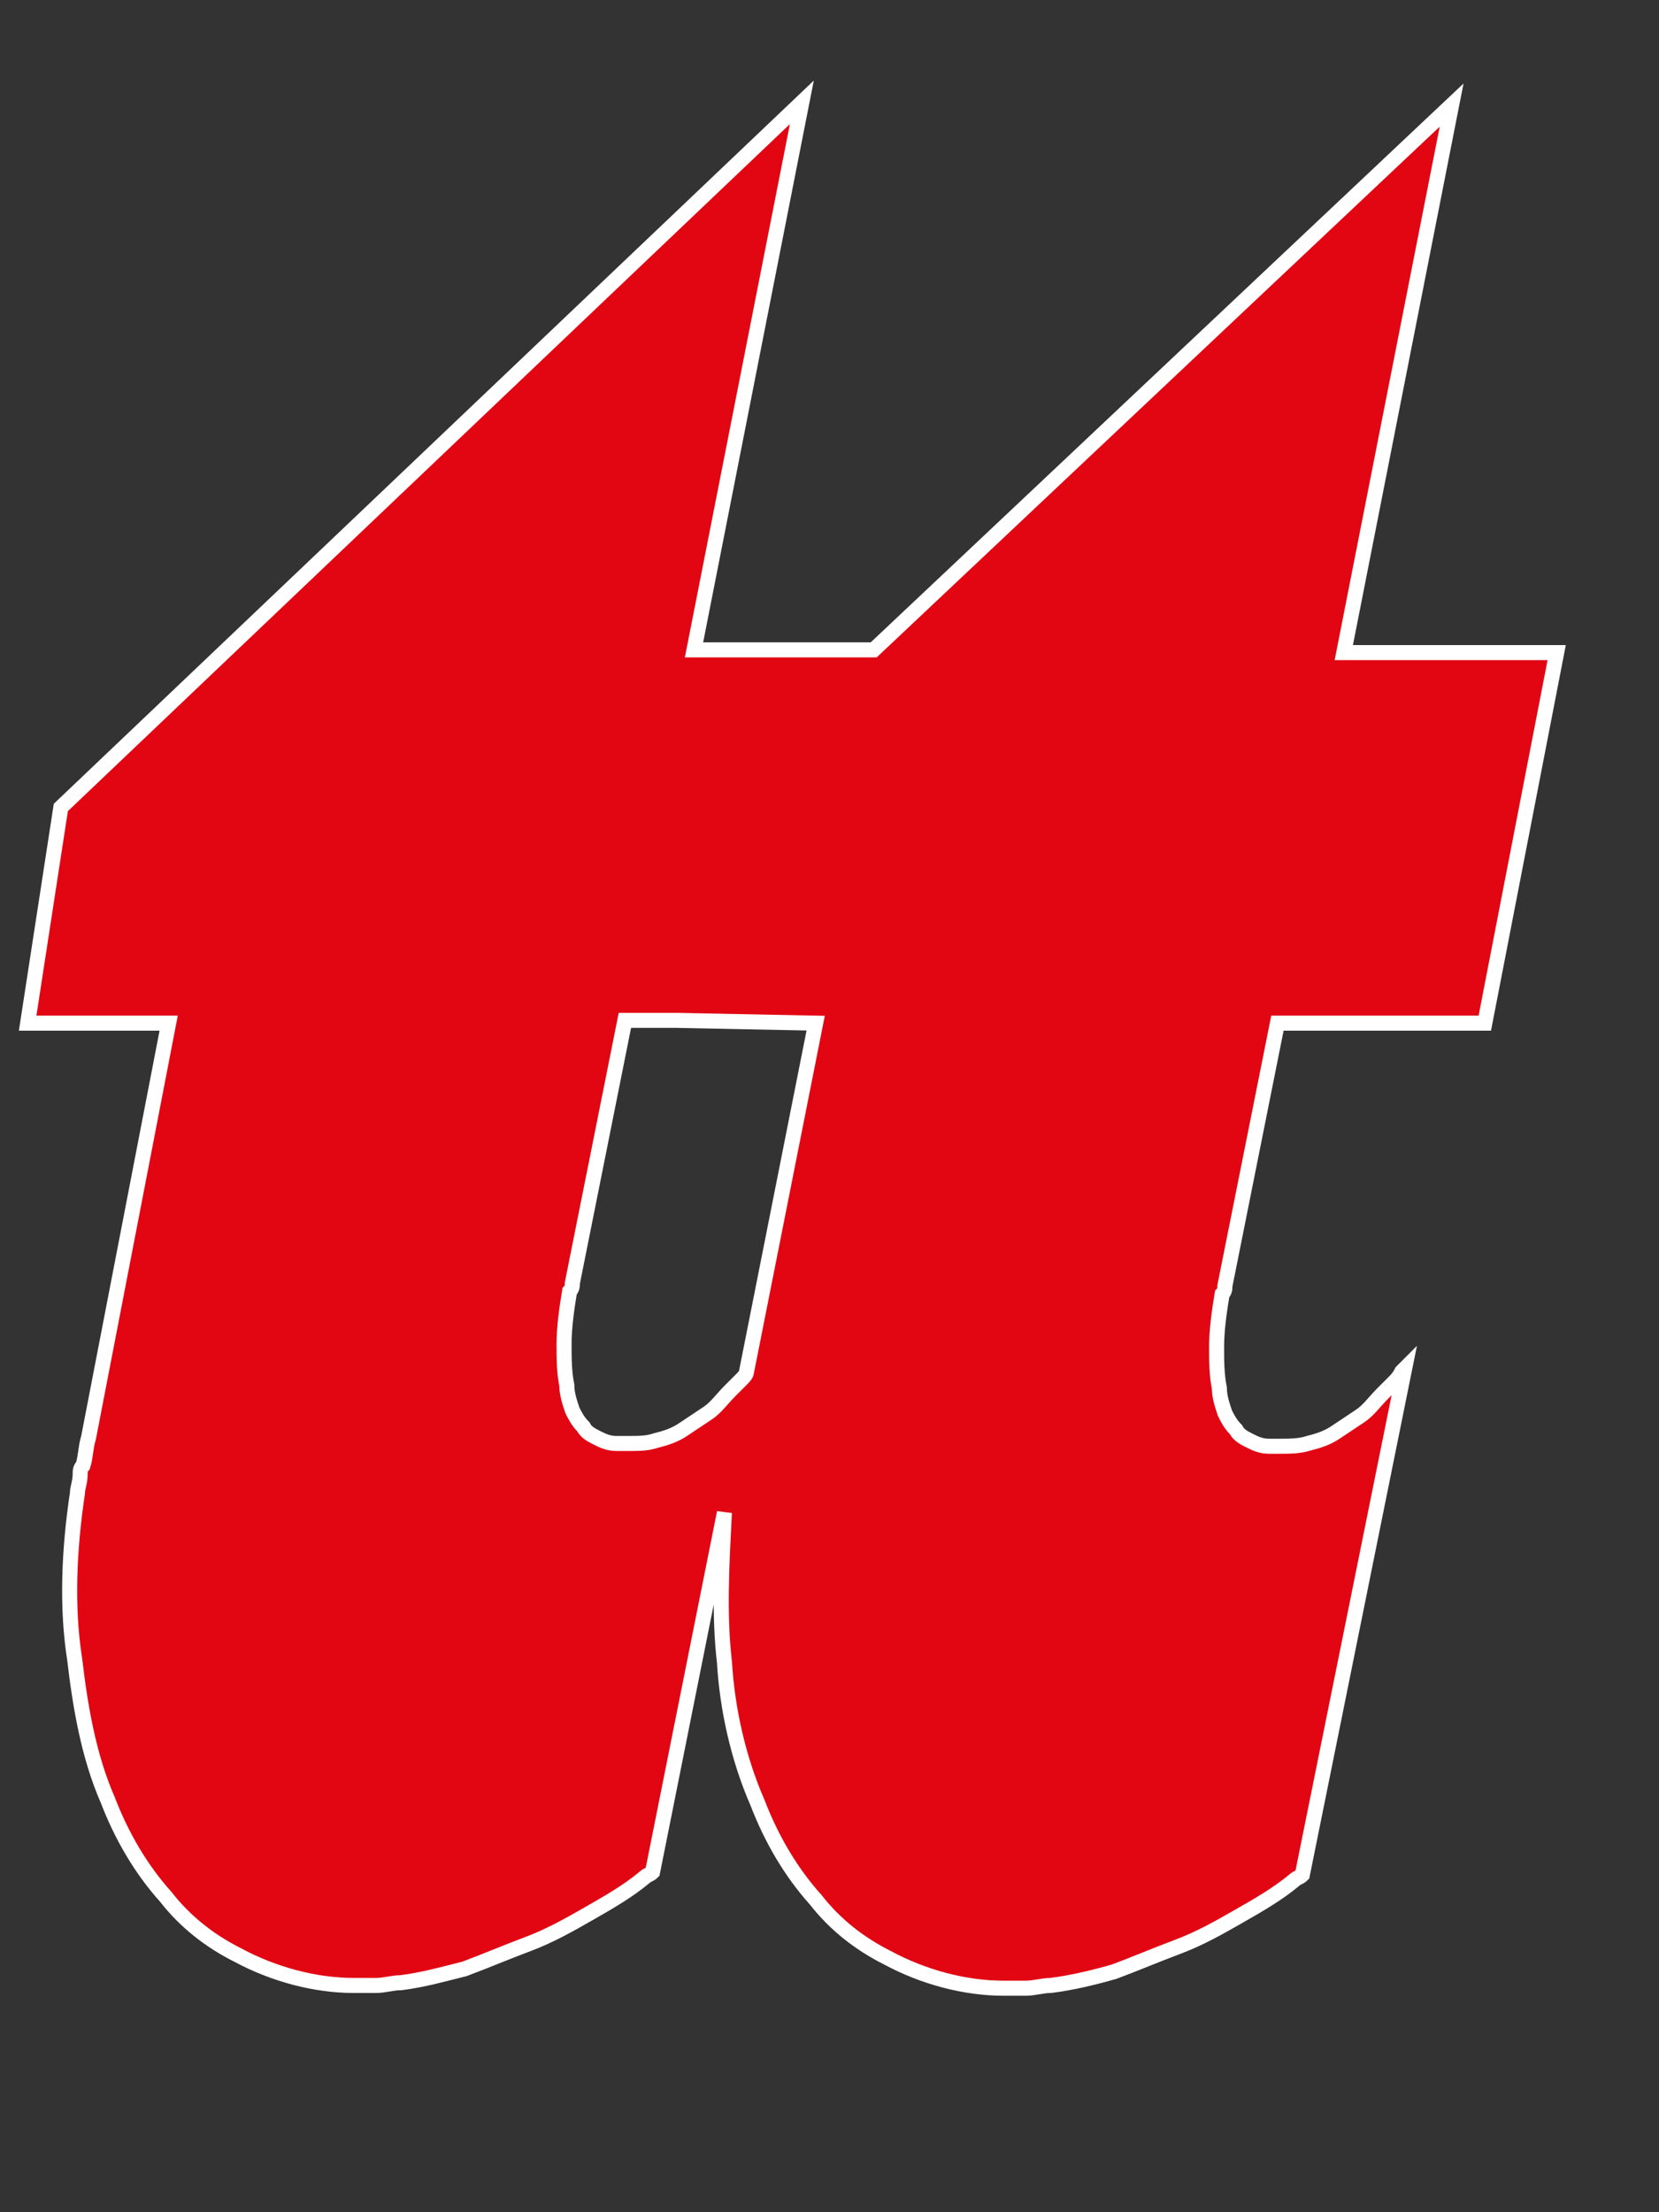 <?xml version="1.0" encoding="utf-8"?>
<!-- Generator: Adobe Illustrator 23.0.3, SVG Export Plug-In . SVG Version: 6.00 Build 0)  -->
<svg version="1.1" id="Ebene_1" xmlns="http://www.w3.org/2000/svg" xmlns:xlink="http://www.w3.org/1999/xlink" x="0px" y="0px"
	 viewBox="0 0 60 80" style="enable-background:new 0 0 60 80;" xml:space="preserve">
<rect x="0" y="0" width="60" height="80" fill="#333333" stroke="none"/>
<style type="text/css">
	.st0{fill:#E20613;stroke:#FFFFFF;stroke-width:0.544;}
</style>
<g>
	<path class="st0" d="M24.5,36.9h-1.9l-1.9,9.5c0,0.1,0,0.2-0.1,0.3c-0.1,0.6-0.2,1.3-0.2,1.9c0,0.5,0,1,0.1,1.5
		c0,0.3,0.1,0.6,0.2,0.9c0.1,0.2,0.2,0.4,0.4,0.6c0.1,0.2,0.3,0.3,0.5,0.4c0.2,0.1,0.4,0.2,0.7,0.2h0.1c0.1,0,0.2,0,0.3,0
		c0.4,0,0.7,0,1-0.1c0.4-0.1,0.7-0.2,1-0.4s0.6-0.4,0.9-0.6c0.3-0.2,0.5-0.5,0.8-0.8c0.1-0.1,0.3-0.3,0.4-0.4
		c0.1-0.1,0.2-0.2,0.2-0.3L29.5,37L24.5,36.9L24.5,36.9z M26.2,54.7l-2.6,13c-0.1,0.1-0.2,0.1-0.3,0.2c-0.6,0.5-1.3,0.9-2,1.3
		s-1.4,0.8-2.2,1.1c-0.8,0.3-1.5,0.6-2.3,0.9c-0.8,0.2-1.5,0.4-2.3,0.5c-0.3,0-0.6,0.1-0.9,0.1c-0.3,0-0.6,0-0.8,0
		c-1.4,0-2.9-0.4-4.2-1.1c-1-0.5-1.9-1.2-2.6-2.1c-0.9-1-1.6-2.2-2.1-3.5c-0.7-1.6-1-3.4-1.2-5.1c-0.3-1.9-0.2-4,0.1-6
		c0-0.2,0.1-0.4,0.1-0.7c0-0.1,0-0.2,0.1-0.3c0.1-0.3,0.1-0.7,0.2-1l2.9-15H1l1.2-7.8L29,3.7l-3.9,19.8h6.5L52.5,3.8l-3.9,19.8h7.7
		L53.7,37h-7.5l-1.9,9.5c0,0.1,0,0.2-0.1,0.3c-0.1,0.6-0.2,1.3-0.2,1.9c0,0.5,0,1,0.1,1.5c0,0.3,0.1,0.6,0.2,0.9
		c0.1,0.2,0.2,0.4,0.4,0.6c0.1,0.2,0.3,0.3,0.5,0.4c0.2,0.1,0.4,0.2,0.7,0.2H46c0.1,0,0.2,0,0.3,0c0.3,0,0.7,0,1-0.1
		c0.4-0.1,0.7-0.2,1-0.4s0.6-0.4,0.9-0.6c0.3-0.2,0.5-0.5,0.8-0.8c0.1-0.1,0.3-0.3,0.4-0.4c0.1-0.1,0.2-0.2,0.3-0.4l0.1-0.1
		l-3.7,18.3c-0.1,0.1-0.2,0.1-0.3,0.2c-0.6,0.5-1.3,0.9-2,1.3s-1.4,0.8-2.2,1.1c-0.8,0.3-1.5,0.6-2.3,0.9c-0.7,0.2-1.5,0.4-2.3,0.5
		c-0.3,0-0.6,0.1-0.9,0.1c-0.3,0-0.6,0-0.8,0c-1.4,0-2.9-0.4-4.2-1.1c-1-0.5-1.9-1.2-2.6-2.1c-0.9-1-1.6-2.2-2.1-3.5
		c-0.7-1.6-1.1-3.4-1.2-5.1C26,58.4,26.1,56.6,26.2,54.7z"/>
</g>
</svg>
